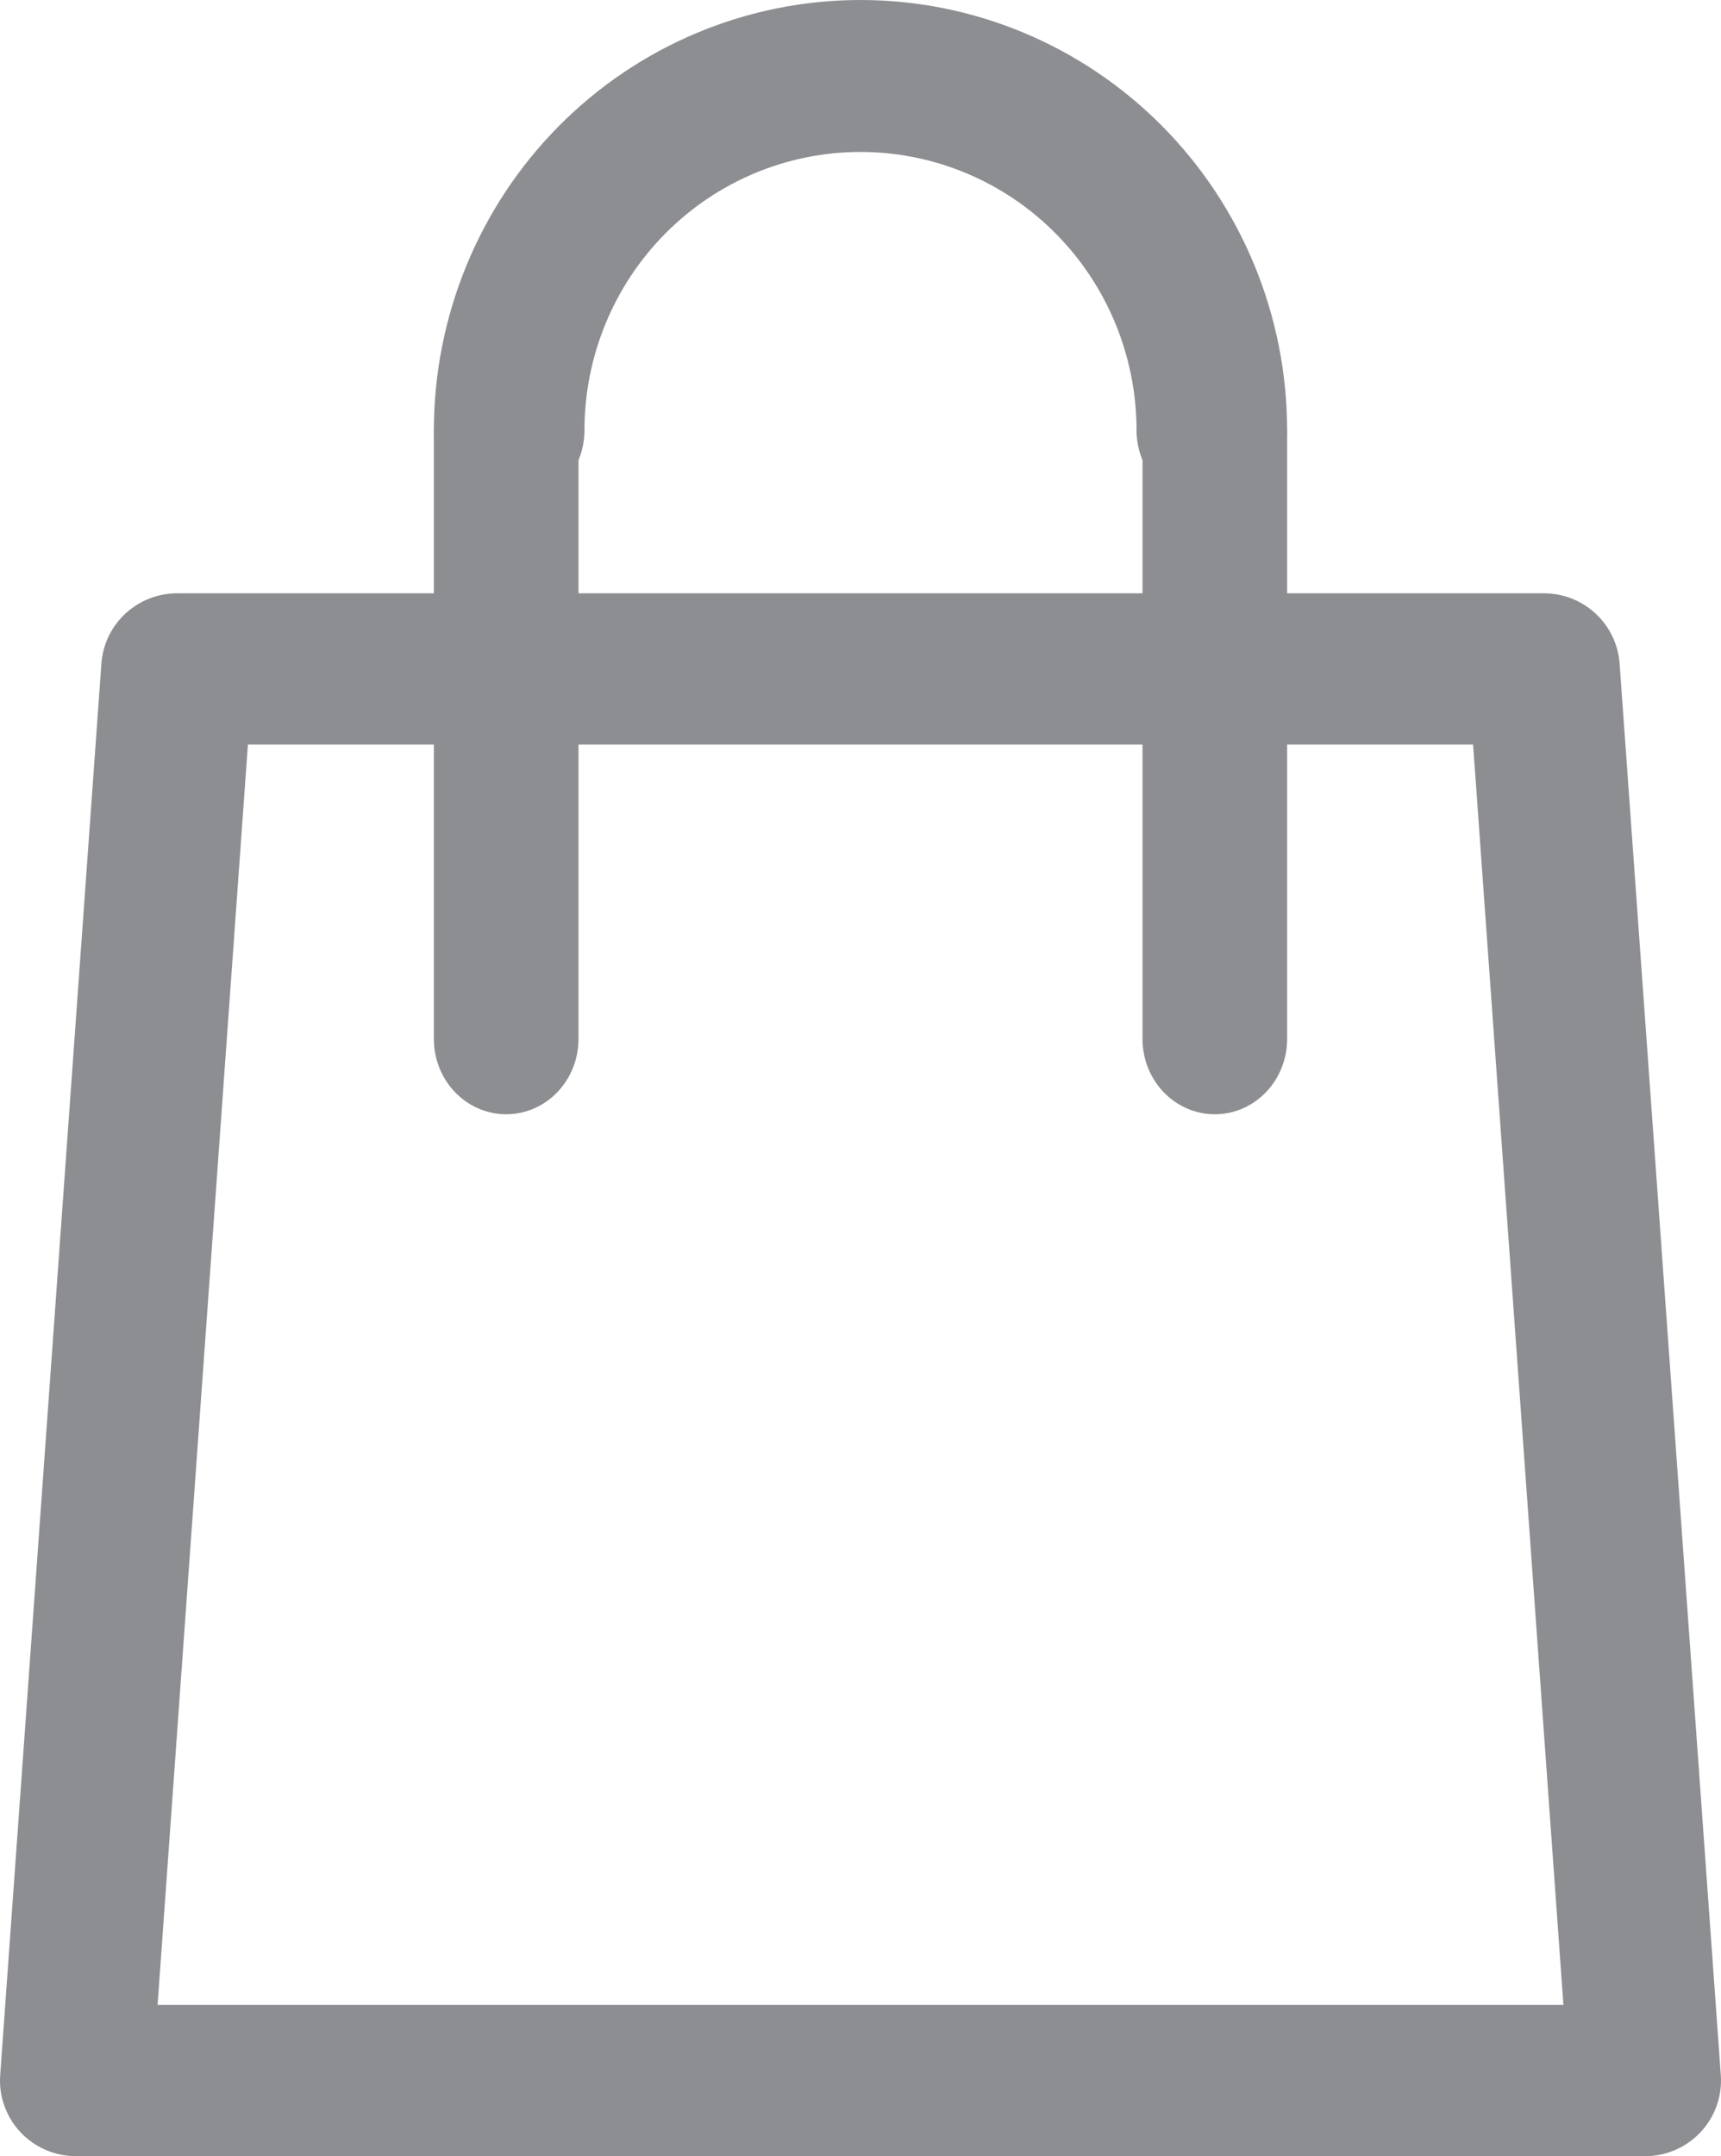 <svg width="119" height="149" viewBox="0 0 119 149" fill="none" xmlns="http://www.w3.org/2000/svg">
<path d="M113.738 149H5.262C4.54 149.002 3.826 148.855 3.164 148.57C2.502 148.285 1.907 147.867 1.414 147.342C0.922 146.818 0.543 146.198 0.302 145.521C0.061 144.844 -0.038 144.125 0.013 143.408L7.011 45.86C7.105 44.538 7.698 43.301 8.673 42.399C9.647 41.497 10.93 40.997 12.26 41H106.74C108.07 40.997 109.353 41.497 110.327 42.399C111.302 43.301 111.896 44.538 111.989 45.86L118.987 143.408C119.038 144.125 118.939 144.844 118.698 145.521C118.457 146.198 118.079 146.818 117.586 147.342C117.093 147.867 116.498 148.285 115.836 148.57C115.174 148.855 114.46 149.002 113.738 149ZM10.896 138.548H108.104L101.858 51.452H17.142L10.896 138.548Z" fill="#8C8E91"/>
<path d="M83.794 35C82.413 35 81.089 34.447 80.113 33.462C79.137 32.478 78.588 31.142 78.588 29.75C78.588 24.645 76.577 19.748 72.997 16.138C69.418 12.528 64.562 10.5 59.5 10.5C54.438 10.5 49.582 12.528 46.003 16.138C42.423 19.748 40.412 24.645 40.412 29.75C40.412 31.142 39.863 32.478 38.887 33.462C37.911 34.447 36.587 35 35.206 35C33.825 35 32.501 34.447 31.525 33.462C30.549 32.478 30 31.142 30 29.75C30 21.86 33.108 14.293 38.64 8.714C44.173 3.134 51.676 0 59.5 0C67.324 0 74.827 3.134 80.36 8.714C85.892 14.293 89 21.86 89 29.75C89 31.142 88.451 32.478 87.475 33.462C86.499 34.447 85.175 35 83.794 35V35Z" fill="#8C8E91"/>
<path d="M35 77C33.674 77 32.402 76.452 31.465 75.477C30.527 74.502 30 73.179 30 71.8V30.2C30 28.821 30.527 27.498 31.465 26.523C32.402 25.548 33.674 25 35 25C36.326 25 37.598 25.548 38.535 26.523C39.473 27.498 40 28.821 40 30.2V71.8C40 73.179 39.473 74.502 38.535 75.477C37.598 76.452 36.326 77 35 77Z" fill="#8C8E91"/>
<path d="M84 77C82.674 77 81.402 76.452 80.465 75.477C79.527 74.502 79 73.179 79 71.8V30.2C79 28.821 79.527 27.498 80.465 26.523C81.402 25.548 82.674 25 84 25C85.326 25 86.598 25.548 87.535 26.523C88.473 27.498 89 28.821 89 30.2V71.8C89 73.179 88.473 74.502 87.535 75.477C86.598 76.452 85.326 77 84 77V77Z" fill="#8C8E91"/>
</svg>
